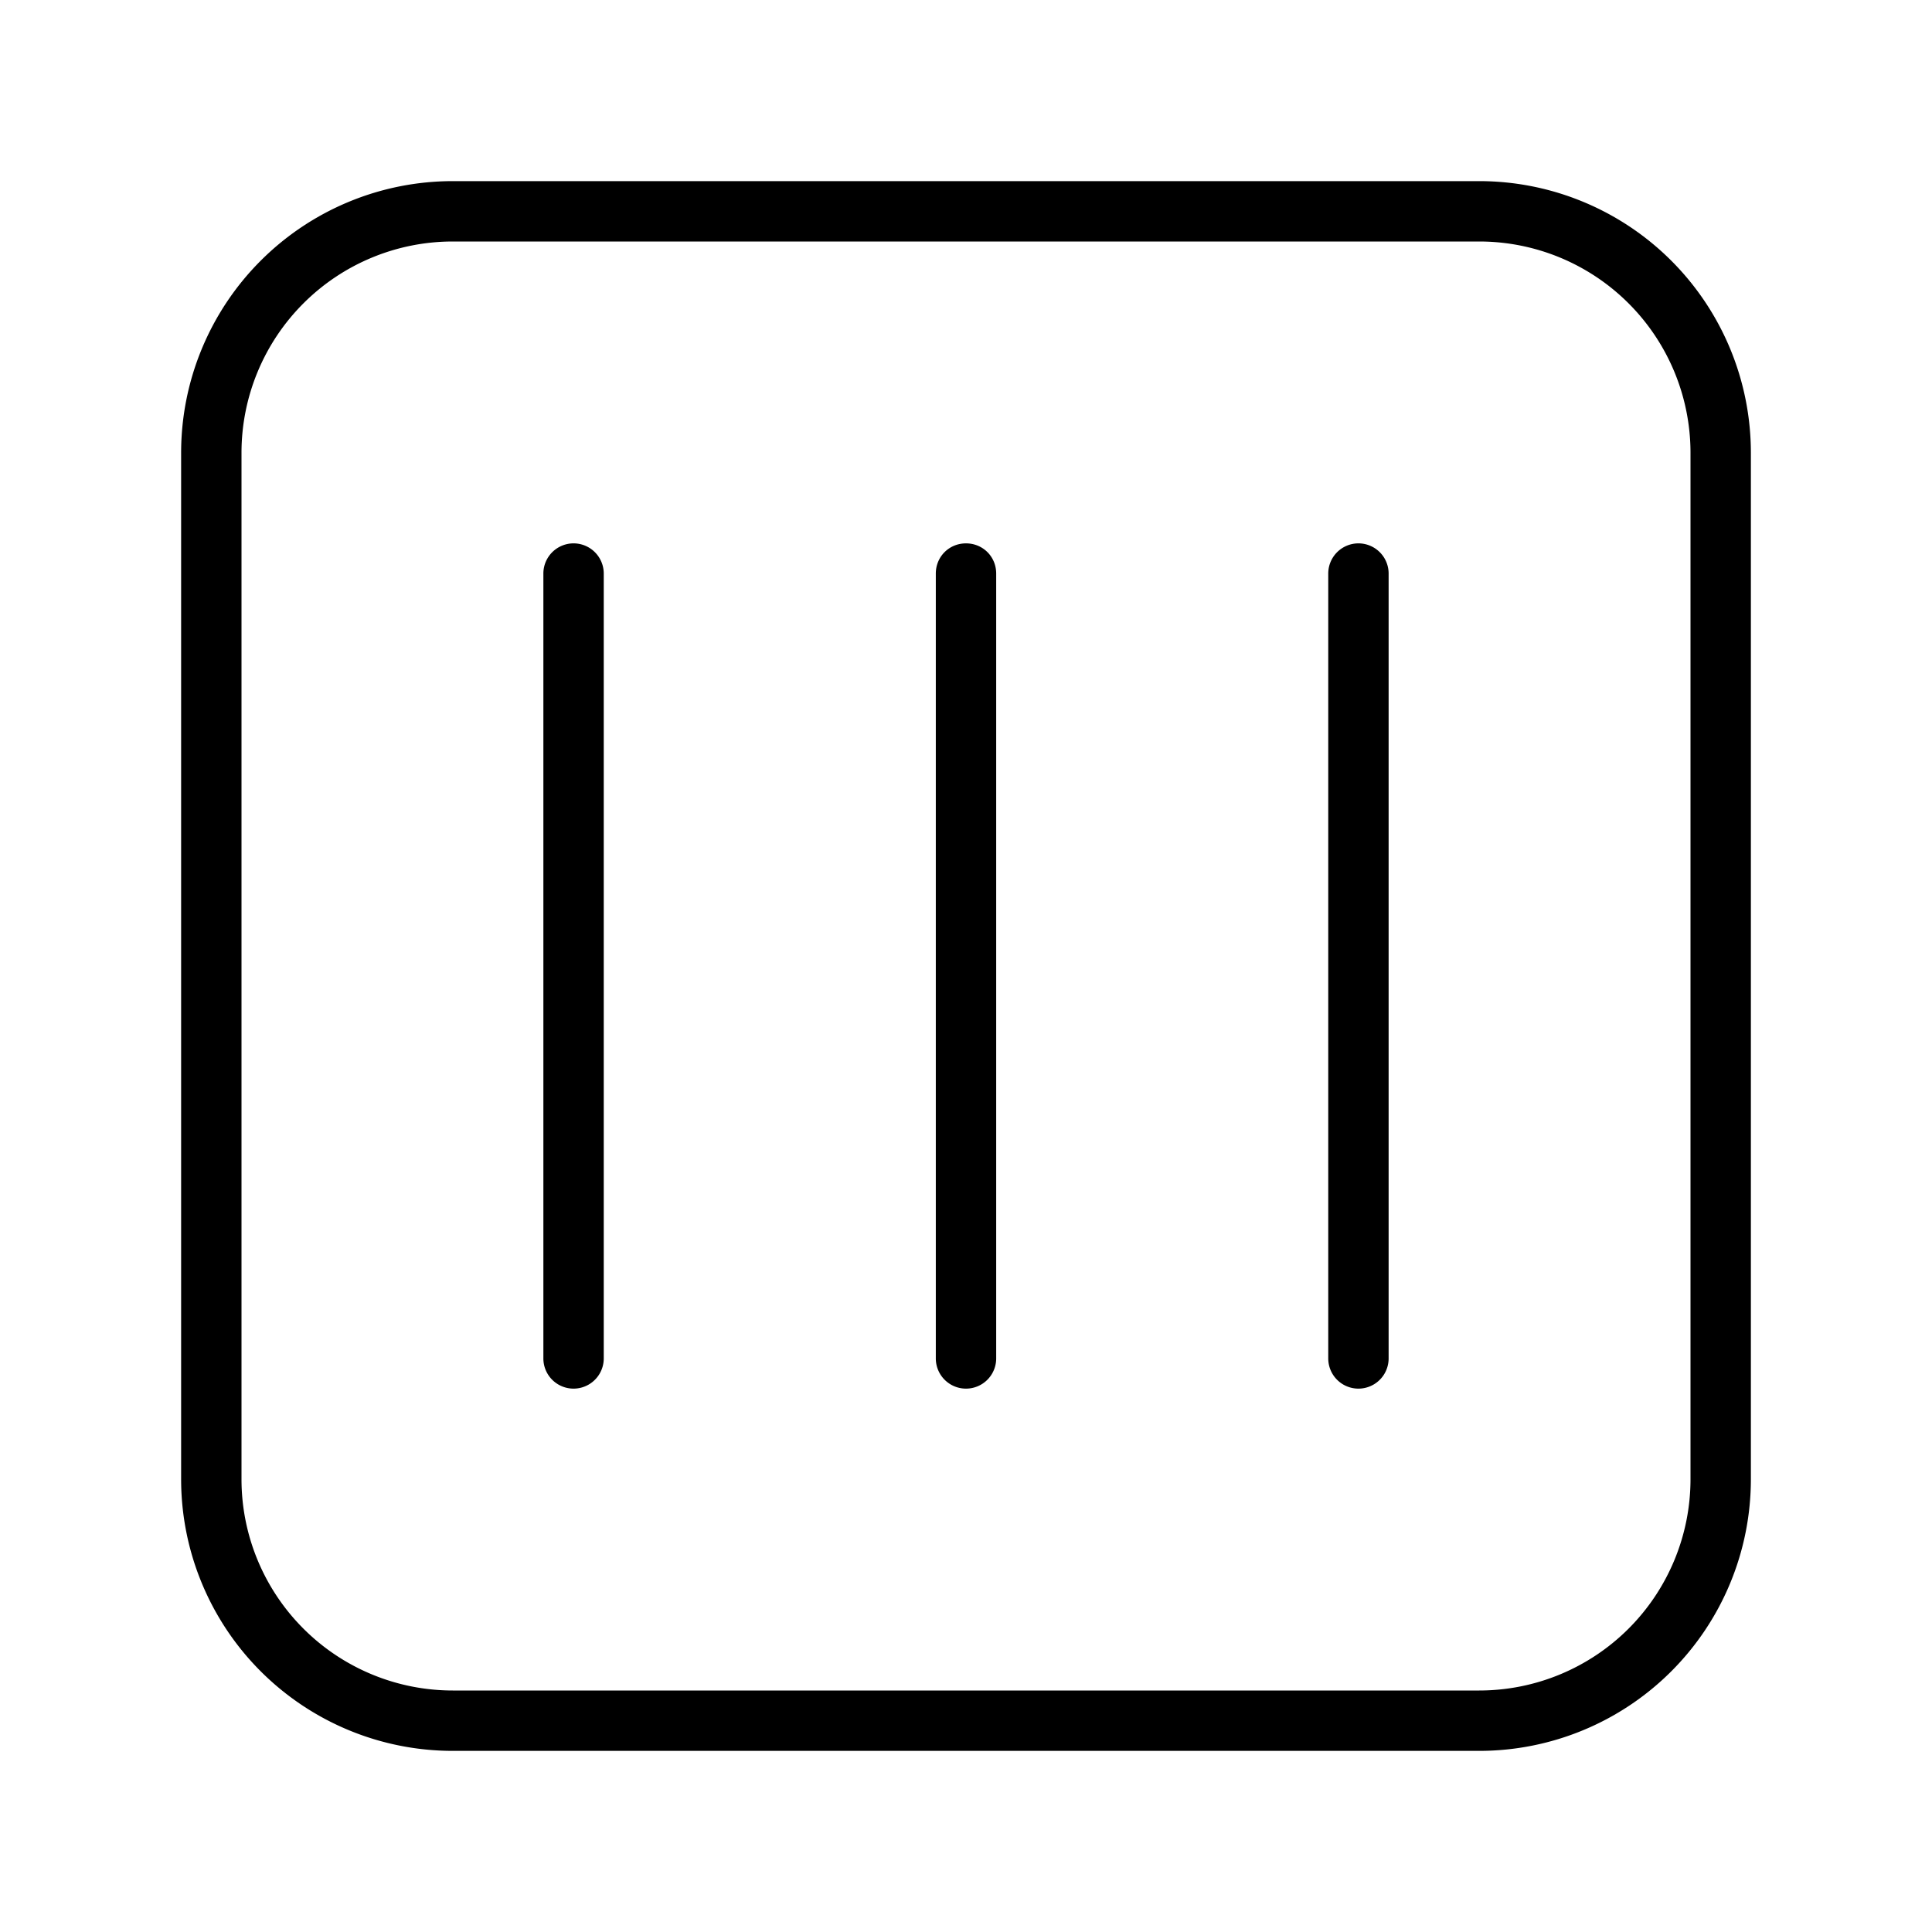 <svg width="32" height="32" viewBox="0 0 32 32" xmlns="http://www.w3.org/2000/svg"><path d="M10 9.5a.5.5 0 0 0-1 0v13a.5.5 0 0 0 1 0v-13Zm6-.5c.28 0 .5.22.5.5v13a.5.5 0 0 1-1 0v-13c0-.28.22-.5.5-.5Zm7 .5a.5.5 0 0 0-1 0v13a.5.5 0 0 0 1 0v-13Zm-20-2A4.5 4.5 0 0 1 7.5 3h17A4.5 4.5 0 0 1 29 7.5v17a4.5 4.5 0 0 1-4.5 4.5h-17A4.5 4.5 0 0 1 3 24.5v-17ZM7.5 4A3.5 3.5 0 0 0 4 7.5v17A3.5 3.5 0 0 0 7.5 28h17a3.5 3.5 0 0 0 3.5-3.5v-17A3.5 3.5 0 0 0 24.5 4h-17Z"/></svg>